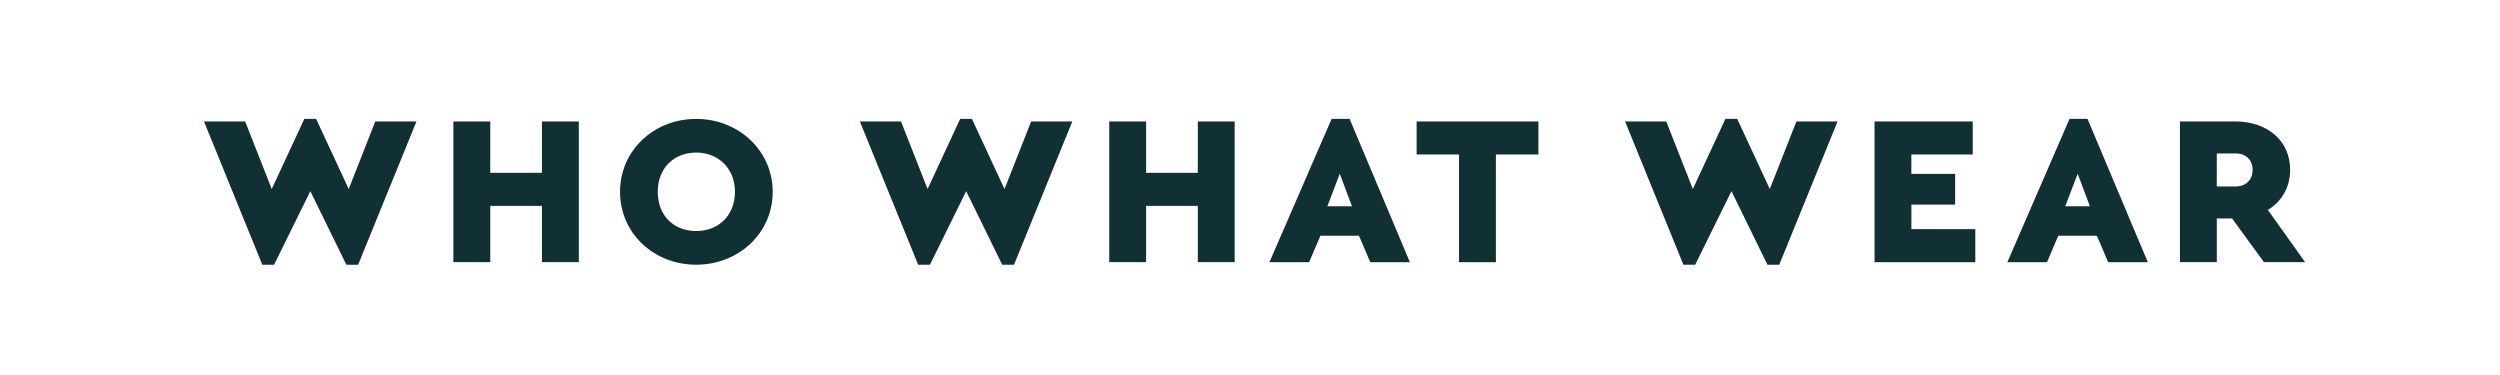 <svg xmlns="http://www.w3.org/2000/svg" xmlns:xlink="http://www.w3.org/1999/xlink" width="240px" height="36px" viewBox="0 0 240 36"><title>www</title><g id="www" stroke="none" stroke-width="1" fill="none" fill-rule="evenodd"><path d="M39.981,11.659 L34.381,25.413 L33.25,25.413 L29.792,18.352 L26.313,25.413 L25.181,25.413 L19.583,11.659 L23.535,11.659 L26.086,18.147 L29.216,11.414 L30.348,11.414 L33.476,18.147 L36.028,11.659 L39.981,11.659 M55.567,25.167 L52.026,25.167 L52.026,19.764 L47.066,19.764 L47.066,25.167 L43.525,25.167 L43.525,11.659 L47.066,11.659 L47.066,16.59 L52.026,16.59 L52.026,11.66 L55.567,11.66 L55.567,25.168 M74.179,18.413 C74.179,22.406 70.885,25.413 66.83,25.413 C62.774,25.413 59.523,22.405 59.523,18.413 C59.523,14.442 62.774,11.415 66.83,11.415 C70.886,11.415 74.179,14.442 74.179,18.413 M63.145,18.413 C63.145,20.705 64.669,22.179 66.85,22.179 C68.949,22.179 70.555,20.705 70.555,18.413 C70.555,16.162 68.949,14.647 66.85,14.647 C64.669,14.647 63.146,16.162 63.146,18.413 M102.943,11.659 L97.345,25.413 L96.212,25.413 L92.753,18.352 L89.276,25.413 L88.143,25.413 L82.545,11.659 L86.497,11.659 L89.048,18.147 L92.176,11.414 L93.305,11.414 L96.433,18.147 L98.991,11.659 L102.943,11.659 M118.528,25.167 L114.989,25.167 L114.989,19.764 L110.027,19.764 L110.027,25.167 L106.488,25.167 L106.488,11.659 L110.027,11.659 L110.027,16.59 L114.989,16.59 L114.989,11.66 L118.528,11.66 L118.528,25.168 M130.459,22.629 L126.759,22.629 L125.675,25.168 L121.867,25.168 L127.835,11.413 L129.562,11.413 L135.35,25.168 L131.541,25.168 L130.459,22.628 L130.459,22.629 Z M128.619,16.674 L127.425,19.804 L129.792,19.804 L128.615,16.674 L128.619,16.674 Z M201.298,22.629 L197.597,22.629 L196.513,25.168 L192.706,25.168 L198.673,11.413 L200.401,11.413 L206.19,25.168 L202.382,25.168 L201.302,22.628 L201.298,22.629 Z M199.458,16.674 L198.263,19.804 L200.631,19.804 L199.457,16.674 L199.458,16.674 Z M147.683,14.831 L143.607,14.831 L143.607,25.168 L140.067,25.168 L140.067,14.831 L135.994,14.831 L135.994,11.66 L147.688,11.66 L147.688,14.831 M176.406,11.659 L170.808,25.413 L169.676,25.413 L166.218,18.352 L162.74,25.413 L161.607,25.413 L156.008,11.659 L159.96,11.659 L162.512,18.147 L165.642,11.414 L166.773,11.414 L169.901,18.147 L172.455,11.659 L176.407,11.659 M189.379,14.831 L183.491,14.831 L183.491,16.694 L187.692,16.694 L187.692,19.642 L183.495,19.642 L183.495,21.995 L189.629,21.995 L189.629,25.168 L179.956,25.168 L179.956,11.66 L189.383,11.66 L189.383,14.831 M217.343,25.167 L214.277,20.972 L212.814,20.972 L212.814,25.167 L209.275,25.167 L209.275,11.659 L214.605,11.659 C217.589,11.659 219.853,13.44 219.853,16.305 C219.853,18.004 219.029,19.355 217.713,20.152 L221.294,25.167 L217.343,25.167 L217.343,25.167 Z M212.814,17.901 L214.623,17.901 C215.611,17.901 216.249,17.266 216.249,16.305 C216.249,15.364 215.611,14.73 214.623,14.73 L212.811,14.73 L212.811,17.901 L212.814,17.901 Z" id="Shape" fill="#113034" fill-rule="nonzero"></path></g></svg>